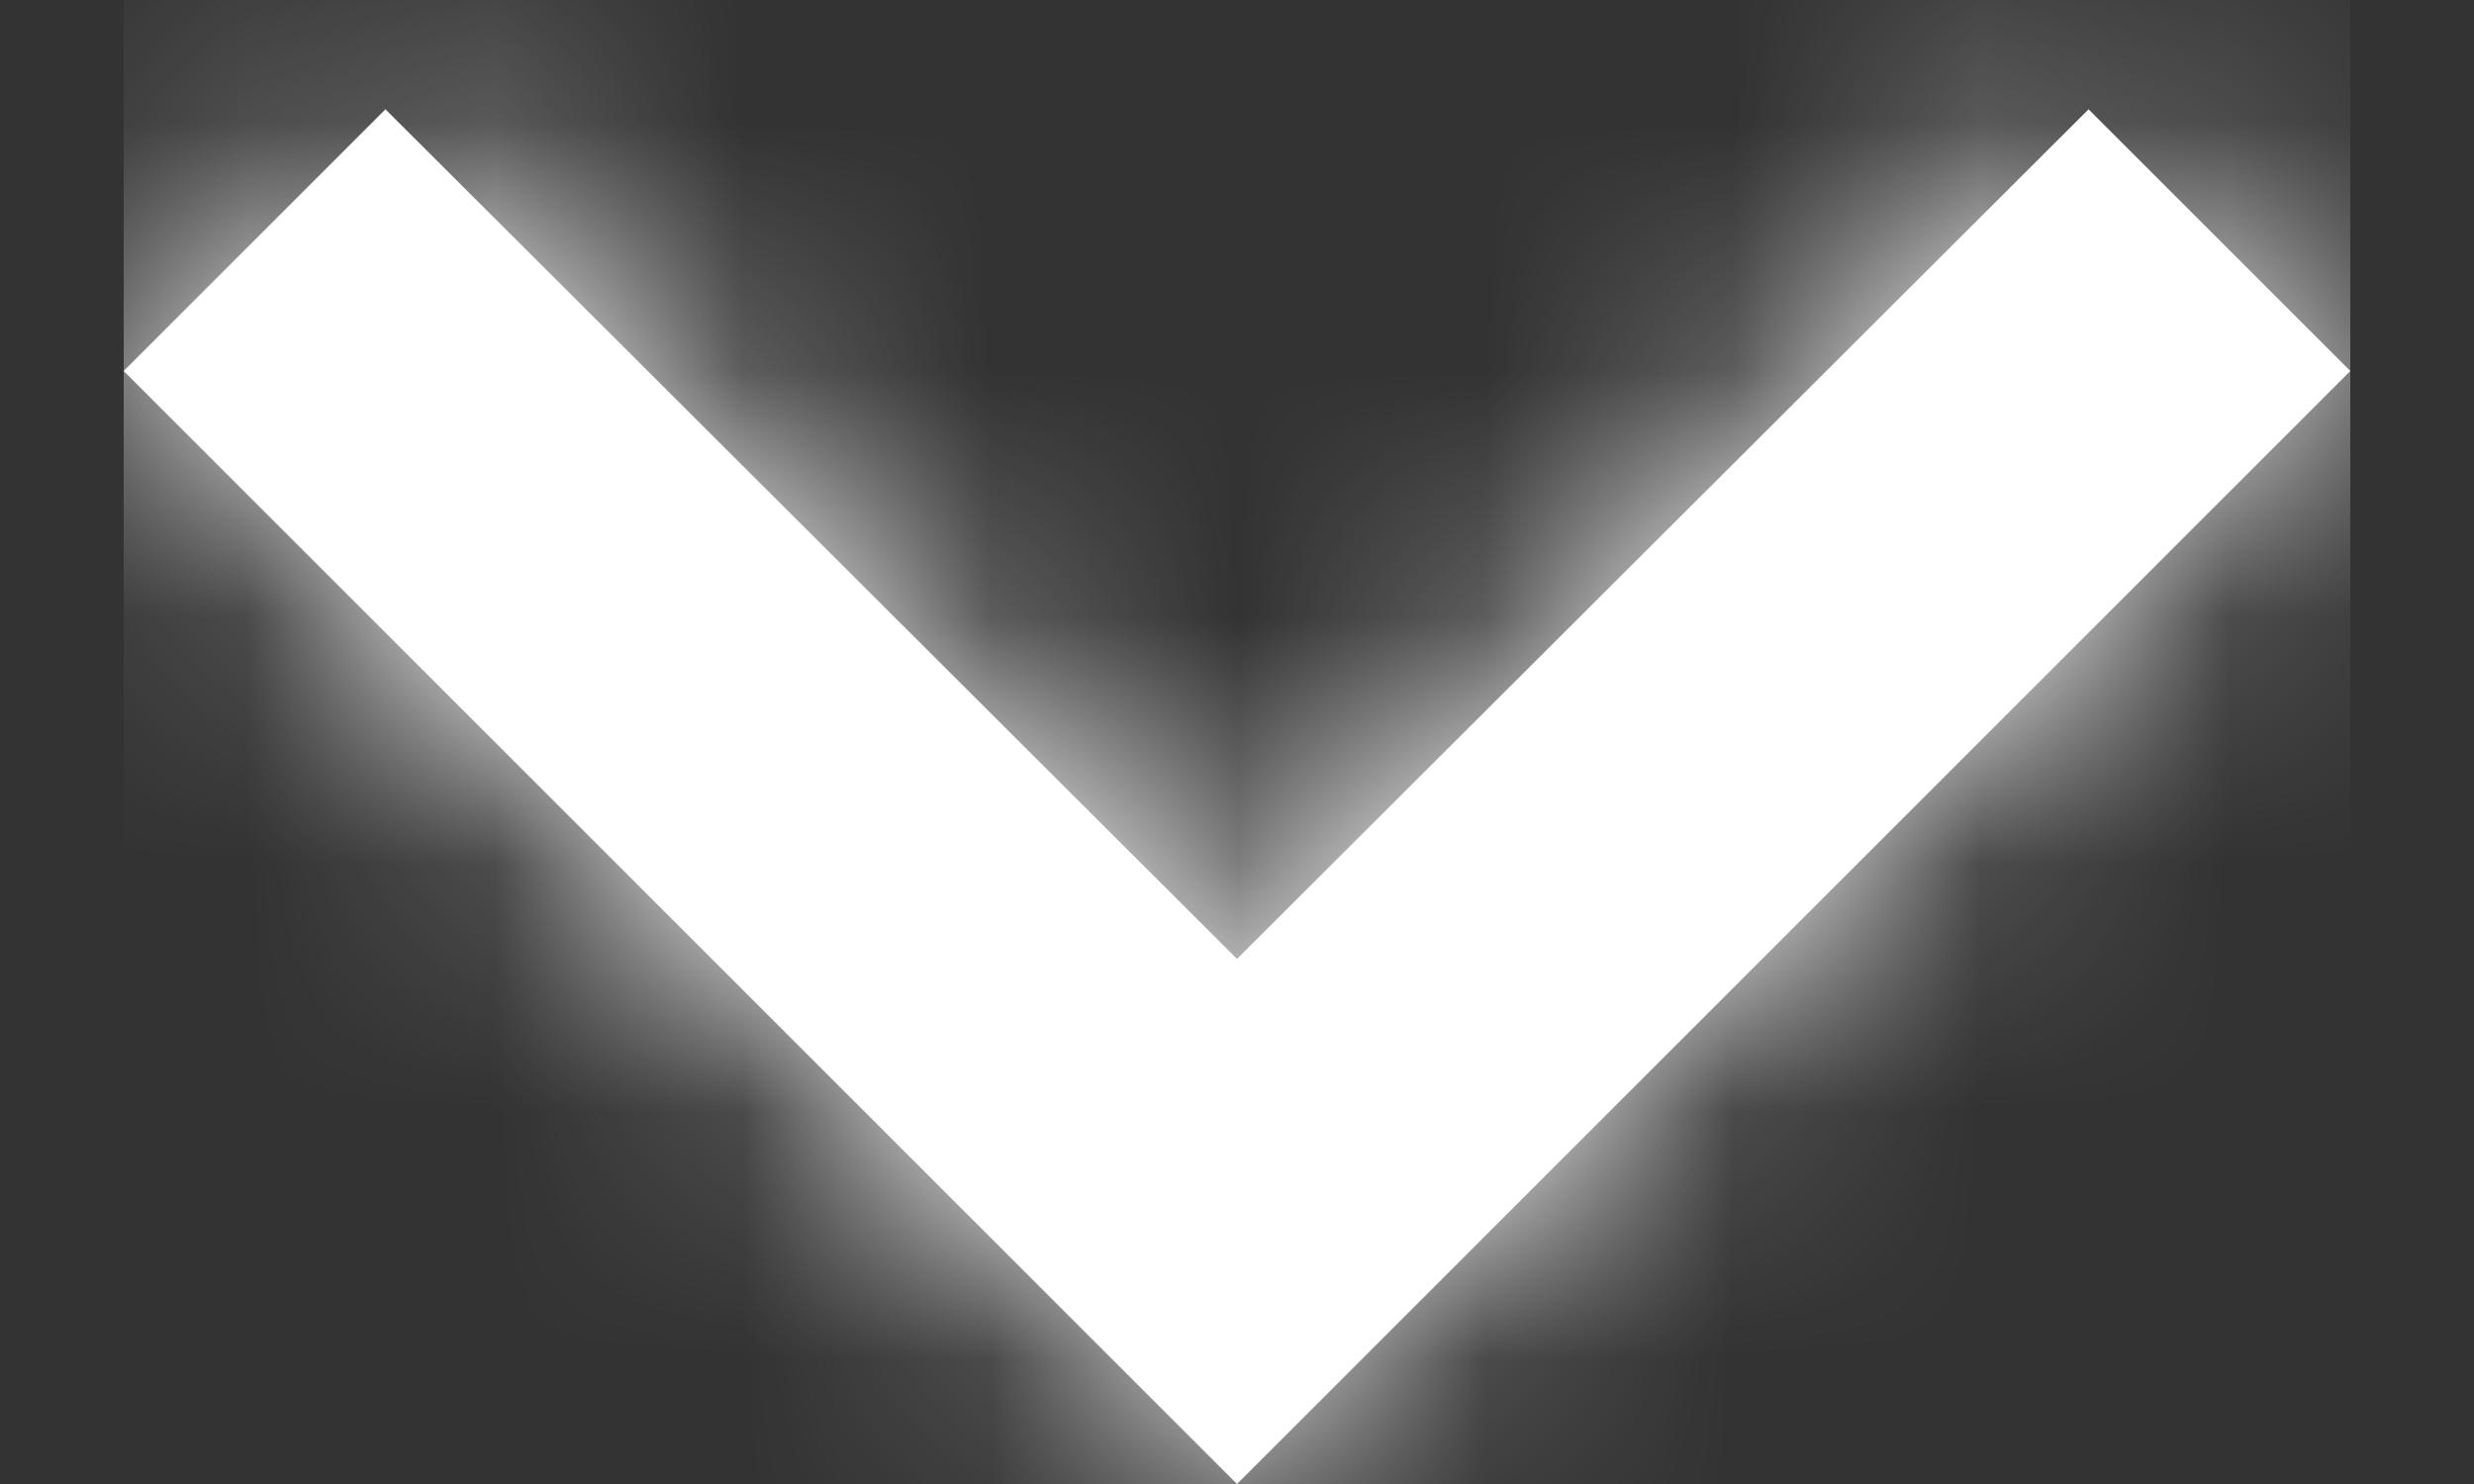 <?xml version="1.0" encoding="UTF-8"?>
<svg width="10px" height="6px" viewBox="0 0 10 6" version="1.1" xmlns="http://www.w3.org/2000/svg" xmlns:xlink="http://www.w3.org/1999/xlink">
    <rect x="0" y="0" width="10" height="6" fill="#333333" stroke="none"/>
    <!-- Generator: Sketch 57.1 (83088) - https://sketch.com -->
    <title>Icon / Chevron Down</title>
    <desc>Created with Sketch.</desc>
    <defs>
        <polygon id="path-1" points="5.558 1.058 4.5 0 0 4.5 4.5 9 5.558 7.942 2.123 4.5"></polygon>
    </defs>
    <g id="Symbols" stroke="none" stroke-width="1" fill="none" fill-rule="evenodd">
        <g id="Footer-/-Deskop" transform="translate(-1209, -378)">
            <g id="Region-selector" transform="translate(1077, 371)">
                <g id="Region" transform="translate(28, 1)">
                    <g id="Action-/-Chevron-Down-Copy-1" transform="translate(100, 0)">
                        <g id="Icon-/-Chevron-Small" transform="translate(9, 9) rotate(-90) translate(-9, -9) ">
                            <g id="Icon" transform="translate(6, 4.5)">
                                <mask id="mask-2" fill="white">
                                    <use xlink:href="#path-1"></use>
                                </mask>
                                <use id="Mask" fill="#ffffff" fill-rule="nonzero" xlink:href="#path-1"></use>
                                <g id="Color-/-Blue" mask="url(#mask-2)" fill="#ffffff">
                                    <rect id="Color" x="0" y="0" width="7" height="9"></rect>
                                </g>
                            </g>
                            <polygon id="Shape" points="0 0 18 0 18 18 0 18"></polygon>
                        </g>
                    </g>
                </g>
            </g>
        </g>
    </g>
</svg>
